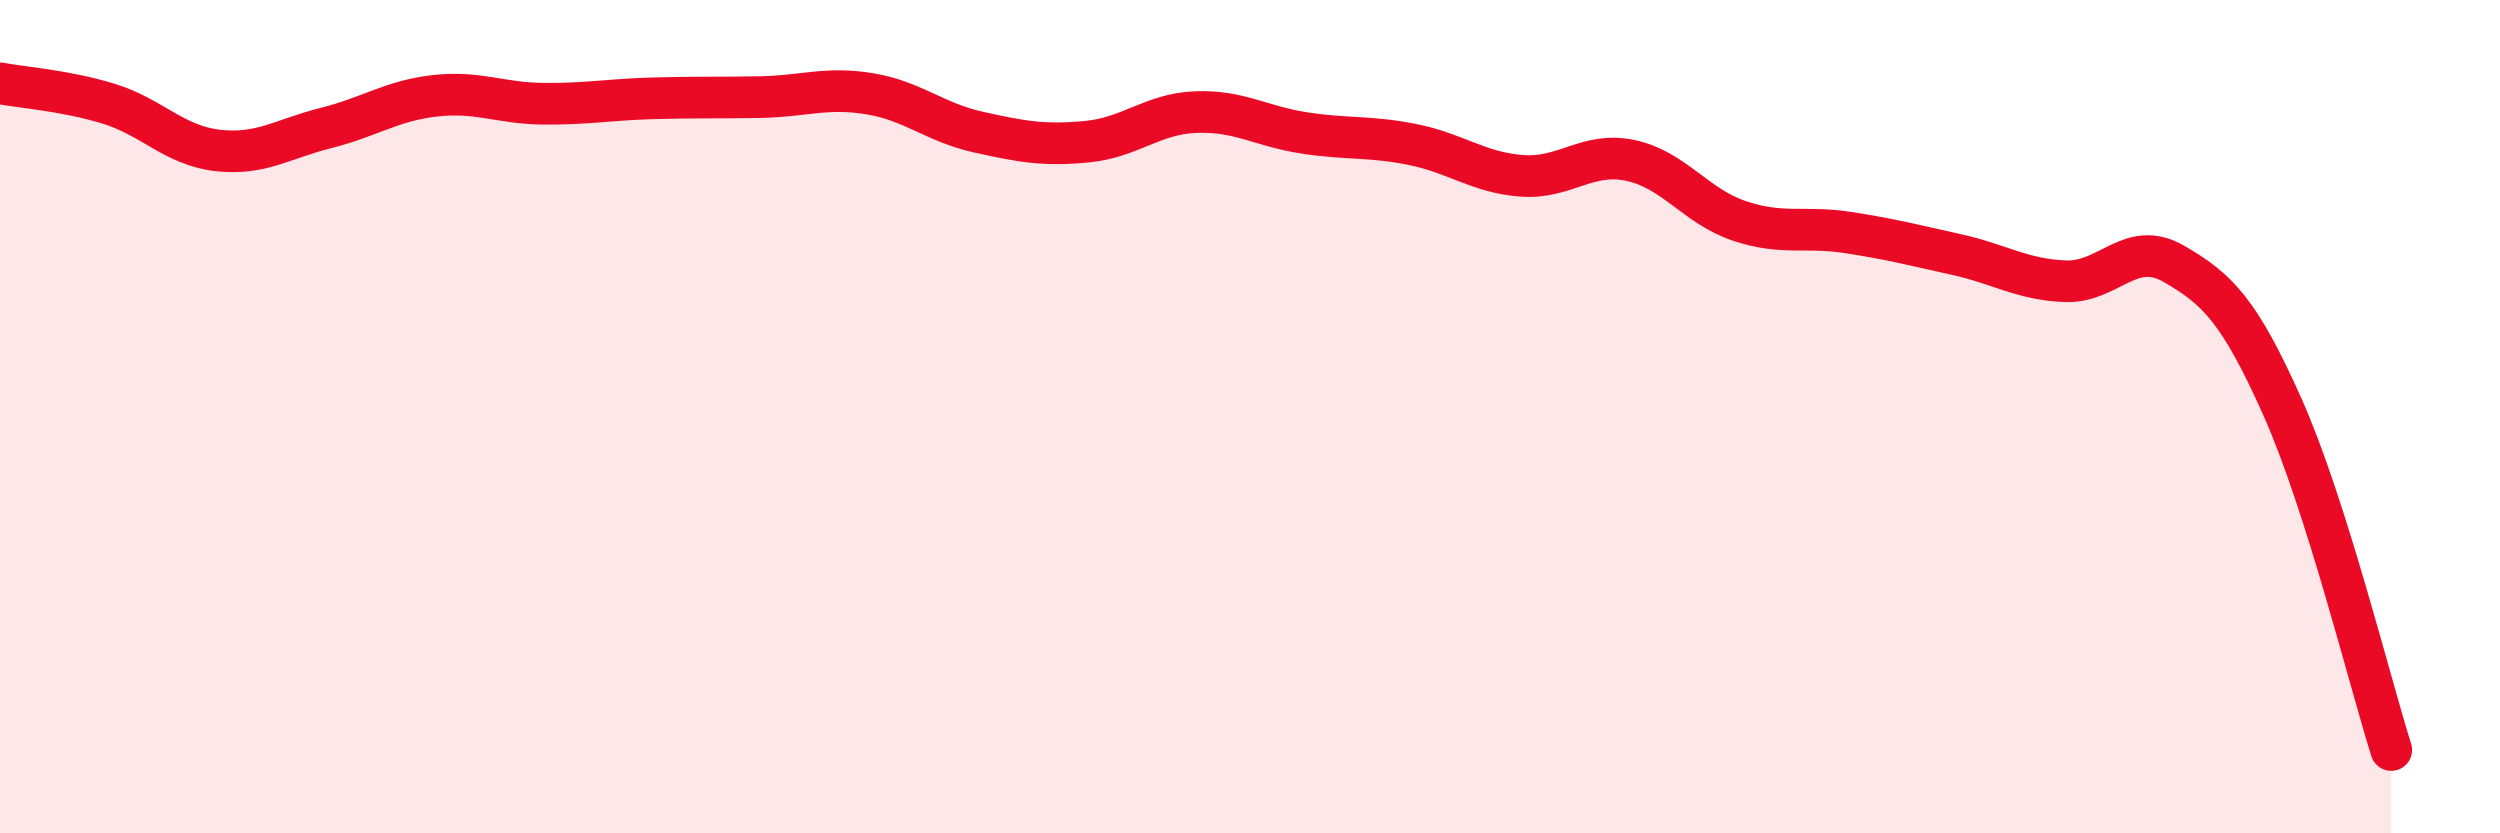 
    <svg width="60" height="20" viewBox="0 0 60 20" xmlns="http://www.w3.org/2000/svg">
      <path
        d="M 0,2 C 0.52,2.1 1.57,2.17 2.61,2.49 C 3.65,2.81 4.18,3.49 5.22,3.61 C 6.26,3.73 6.79,3.33 7.83,3.07 C 8.87,2.81 9.39,2.42 10.43,2.3 C 11.47,2.18 12,2.48 13.04,2.49 C 14.08,2.5 14.61,2.39 15.65,2.36 C 16.69,2.33 17.22,2.35 18.26,2.33 C 19.3,2.31 19.83,2.08 20.87,2.25 C 21.91,2.42 22.44,2.94 23.48,3.17 C 24.52,3.4 25.05,3.5 26.09,3.4 C 27.13,3.3 27.66,2.73 28.7,2.69 C 29.74,2.65 30.26,3.03 31.3,3.19 C 32.34,3.35 32.87,3.26 33.91,3.47 C 34.95,3.68 35.48,4.14 36.52,4.22 C 37.56,4.3 38.09,3.63 39.13,3.85 C 40.17,4.07 40.7,4.95 41.74,5.3 C 42.78,5.65 43.31,5.42 44.35,5.58 C 45.39,5.74 45.92,5.88 46.96,6.11 C 48,6.34 48.53,6.71 49.57,6.75 C 50.61,6.79 51.13,5.73 52.17,6.33 C 53.21,6.93 53.74,7.44 54.78,9.77 C 55.82,12.1 56.87,16.35 57.39,18L57.39 20L0 20Z"
        fill="#EB0A25"
        opacity="0.1"
        stroke-linecap="round"
        stroke-linejoin="round"
      />
      <path
        d="M 0,2 C 0.52,2.1 1.57,2.17 2.61,2.49 C 3.65,2.81 4.18,3.49 5.22,3.61 C 6.26,3.73 6.79,3.33 7.83,3.07 C 8.87,2.81 9.39,2.42 10.43,2.3 C 11.47,2.18 12,2.48 13.04,2.49 C 14.08,2.5 14.61,2.39 15.65,2.36 C 16.69,2.33 17.22,2.35 18.26,2.33 C 19.3,2.31 19.83,2.08 20.87,2.25 C 21.91,2.42 22.44,2.94 23.48,3.17 C 24.52,3.4 25.05,3.5 26.09,3.4 C 27.13,3.3 27.66,2.73 28.7,2.69 C 29.74,2.65 30.26,3.03 31.3,3.19 C 32.34,3.35 32.87,3.26 33.91,3.47 C 34.95,3.68 35.48,4.14 36.52,4.22 C 37.56,4.3 38.09,3.63 39.13,3.85 C 40.17,4.07 40.7,4.95 41.74,5.3 C 42.78,5.65 43.31,5.42 44.35,5.58 C 45.39,5.74 45.92,5.88 46.96,6.11 C 48,6.34 48.53,6.71 49.57,6.75 C 50.61,6.79 51.13,5.73 52.17,6.33 C 53.21,6.93 53.74,7.44 54.78,9.77 C 55.82,12.1 56.87,16.35 57.39,18"
        stroke="#EB0A25"
        stroke-width="1"
        fill="none"
        stroke-linecap="round"
        stroke-linejoin="round"
      />
    </svg>
  